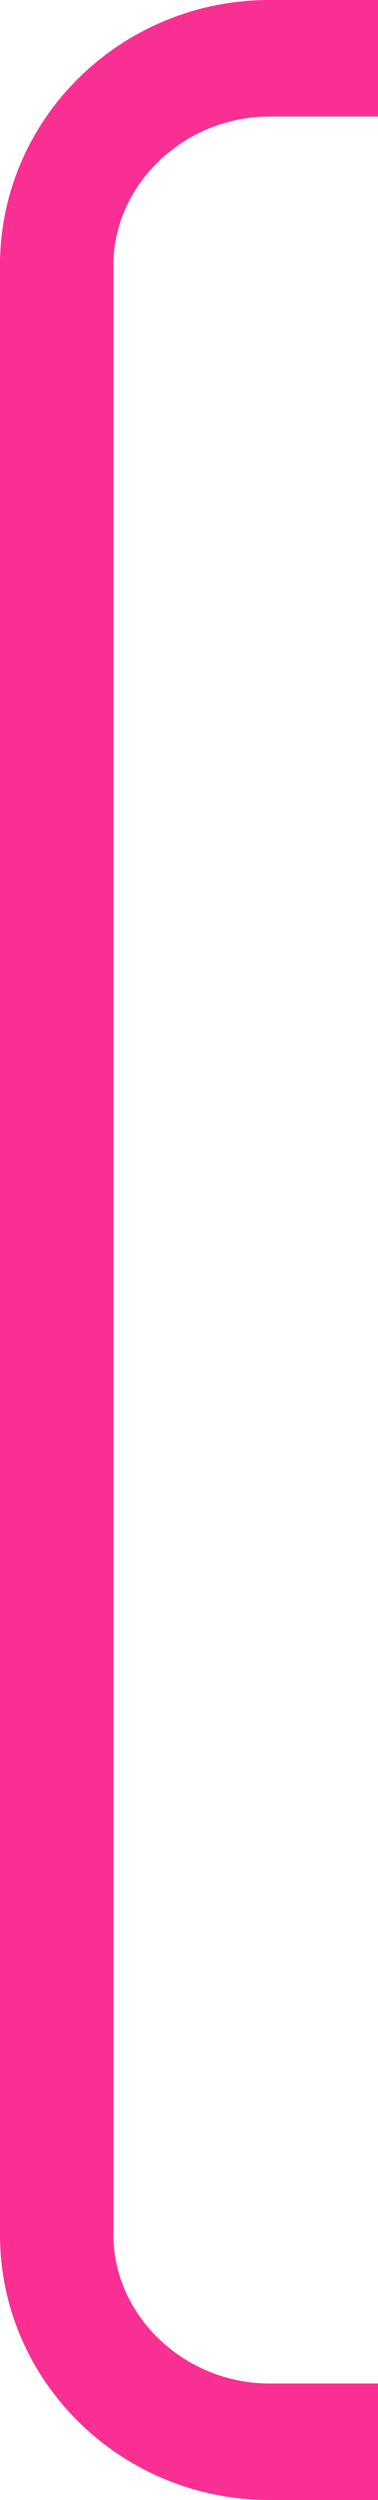 <svg xmlns="http://www.w3.org/2000/svg" width="10" height="66" viewBox="0 0 10 66" fill="none"><path d="M9.5 0.5V2.576H7.125C4.607 2.576 2.5 4.584 2.5 7.002V9.5H0.5V7.002C0.5 3.407 3.481 0.5 7.125 0.5H9.5Z" fill="#FA2F93" stroke="#FA2F93"></path><rect x="0.5" y="8.5" width="2" height="49.001" fill="#FA2F93" stroke="#FA2F93"></rect><path d="M9.5 65.5V63.424H7.125C4.607 63.424 2.5 61.416 2.5 58.998V56.5H0.5V58.998C0.5 62.593 3.481 65.5 7.125 65.5H9.5Z" fill="#FA2F93" stroke="#FA2F93"></path></svg>